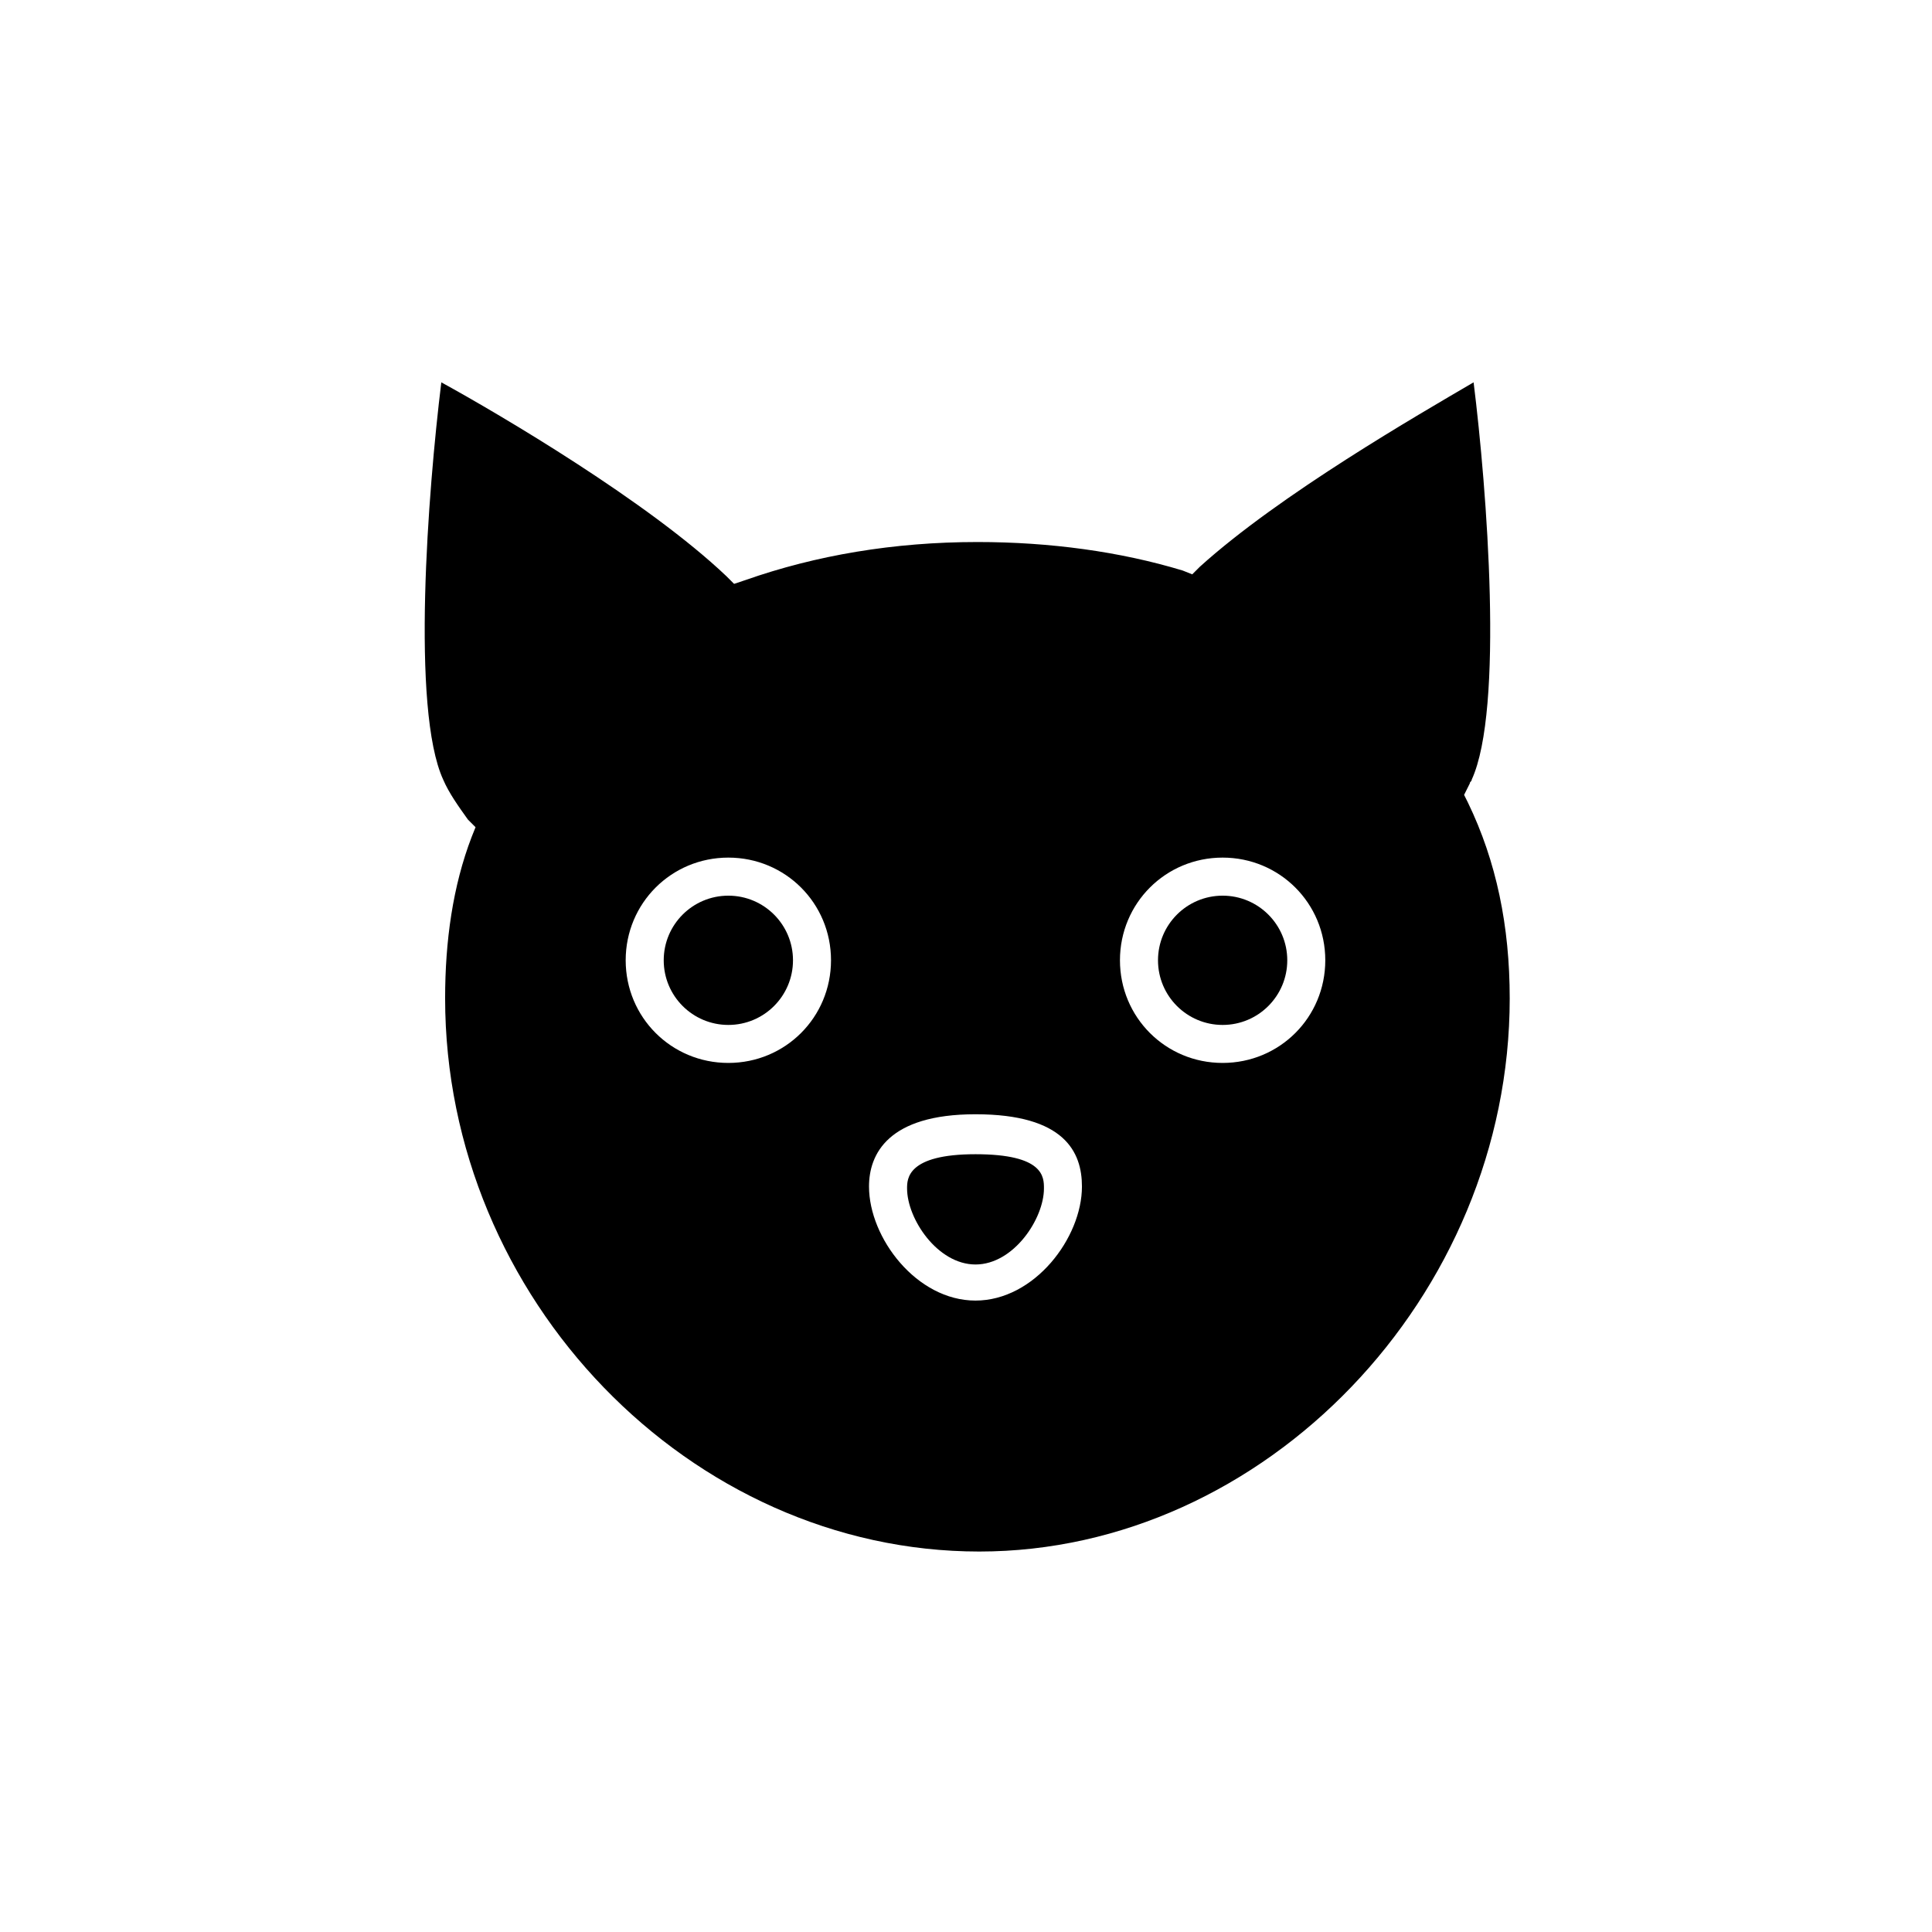 <?xml version="1.0" encoding="UTF-8"?>
<!-- Uploaded to: ICON Repo, www.iconrepo.com, Generator: ICON Repo Mixer Tools -->
<svg fill="#000000" width="800px" height="800px" version="1.1" viewBox="144 144 512 512" xmlns="http://www.w3.org/2000/svg">
 <g>
  <path d="m544.09 408.56c0-19.145-3.527-36.273-11.082-51.891l-1.008-2.016 1.512-3.023c0-0.504 0.504-0.504 0.504-1.008 8.566-18.641 4.031-77.082 0.504-105.3-14.609 8.566-51.387 29.727-72.547 48.871l-2.016 2.016-2.519-1.008c-16.625-5.039-35.266-7.559-54.41-7.559-22.168 0-42.824 3.527-61.465 10.078l-3.023 1.008-2.016-2.016c-20.656-19.648-59.953-42.824-75.57-51.387-3.527 28.719-8.062 86.656 0.504 105.3 1.512 3.527 4.031 7.055 6.551 10.578l2.016 2.016-1.008 2.519c-5.039 13.098-7.055 27.711-7.055 42.824 0 79.602 64.992 146.61 141.57 146.61 75.566-0.004 140.56-67.516 140.56-146.61zm-207.07 17.129c-15.113 0-27.207-12.09-27.207-27.207 0-15.113 12.09-27.207 27.207-27.207 15.113 0 27.207 12.09 27.207 27.207-0.004 15.117-12.094 27.207-27.207 27.207zm65.492 62.977c-15.617 0-28.215-16.625-28.215-30.23 0-8.566 5.039-19.145 28.215-19.145 23.68 0 28.215 10.078 28.215 19.145 0 13.605-12.594 30.23-28.215 30.23zm65.496-62.977c-15.113 0-27.207-12.09-27.207-27.207 0-15.113 12.09-27.207 27.207-27.207 15.113 0 27.207 12.09 27.207 27.207s-12.09 27.207-27.207 27.207z"/>
  <path d="m354.15 398.49c0 9.461-7.668 17.129-17.129 17.129-9.461 0-17.129-7.668-17.129-17.129 0-9.461 7.668-17.129 17.129-17.129 9.461 0 17.129 7.668 17.129 17.129"/>
  <path d="m402.52 449.88c-18.137 0-18.137 6.551-18.137 9.07 0 8.062 8.062 20.152 18.137 20.152 10.078 0 18.137-12.09 18.137-20.152 0.004-3.023 0.004-9.07-18.137-9.07z"/>
  <path d="m485.14 398.49c0 9.461-7.668 17.129-17.129 17.129-9.461 0-17.129-7.668-17.129-17.129 0-9.461 7.668-17.129 17.129-17.129 9.461 0 17.129 7.668 17.129 17.129"/>
 </g>
</svg>